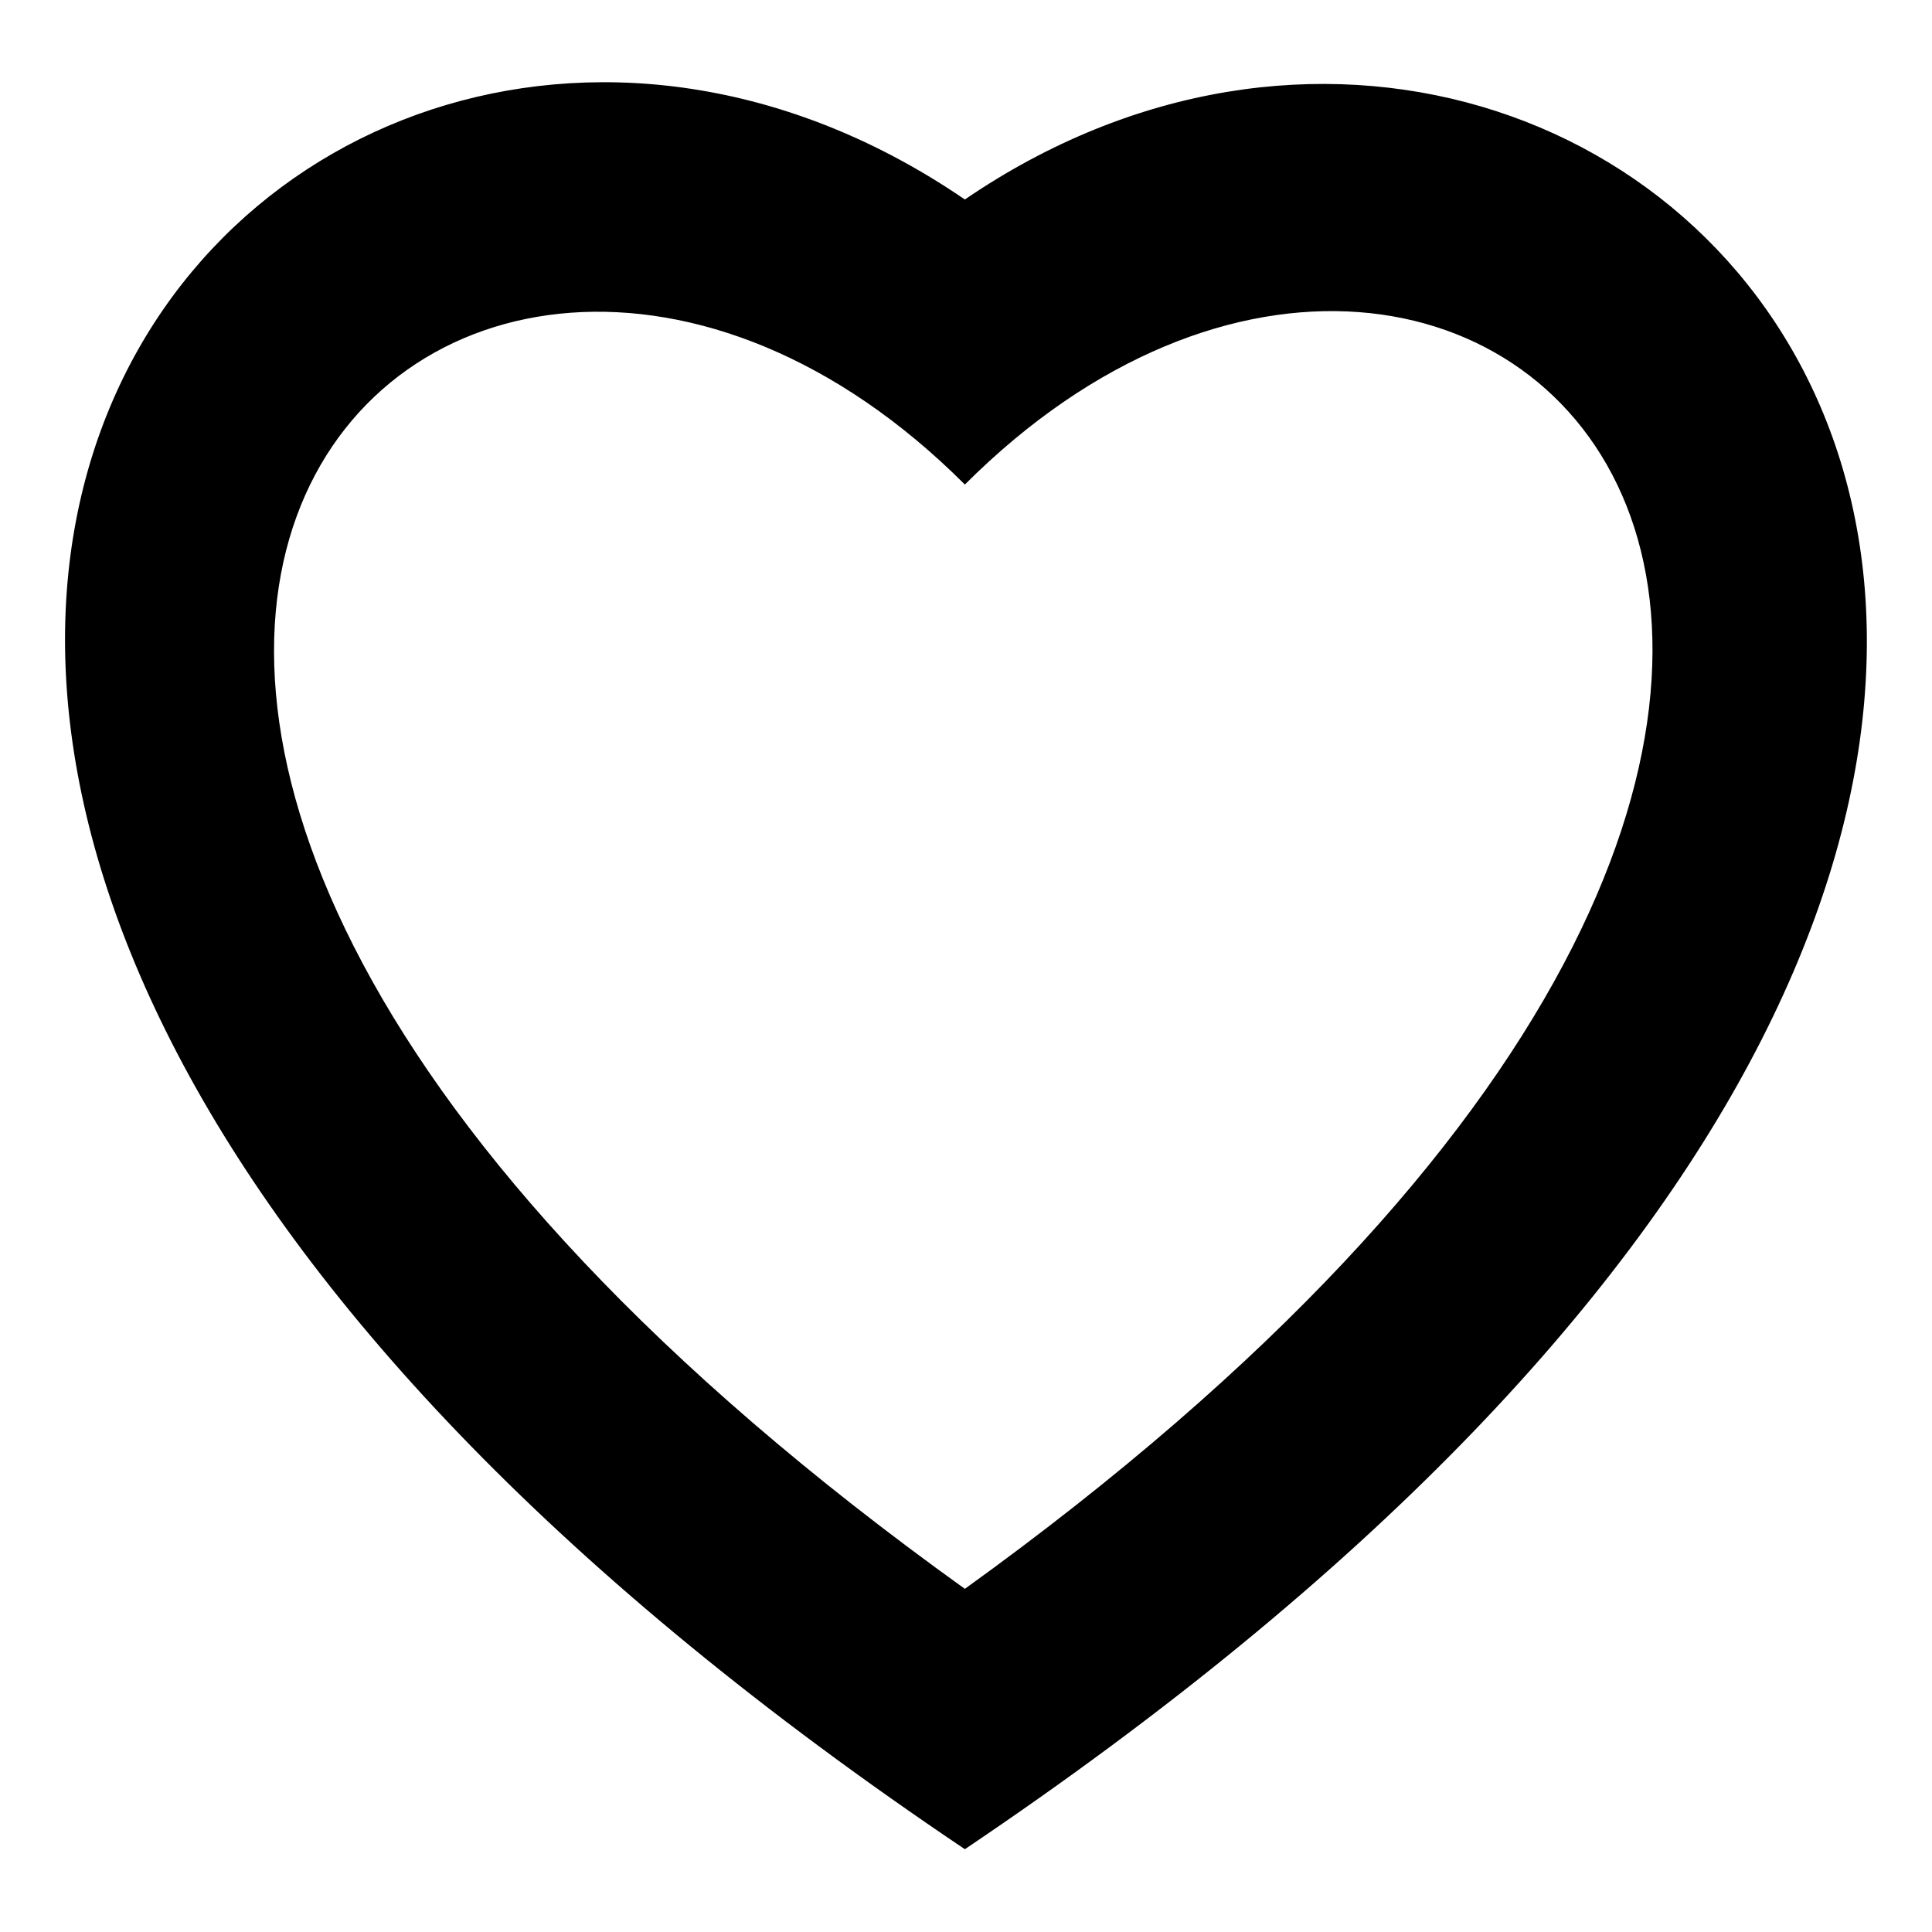 <?xml version="1.0" encoding="UTF-8"?>
<!-- The Best Svg Icon site in the world: iconSvg.co, Visit us! https://iconsvg.co -->
<svg fill="#000000" width="800px" height="800px" version="1.1" viewBox="144 144 512 512" xmlns="http://www.w3.org/2000/svg">
 <path d="m399.7 196.87c180.23-123.13 433.03 145.73 0 437.19-430.05-289.08-182.61-562.1 0-437.19zm0 368.19c330.12-237.93 137.4-430.05 0-292.65-136.81-136.81-332.5 54.129 0 292.65z" fill-rule="evenodd"/>
</svg>
